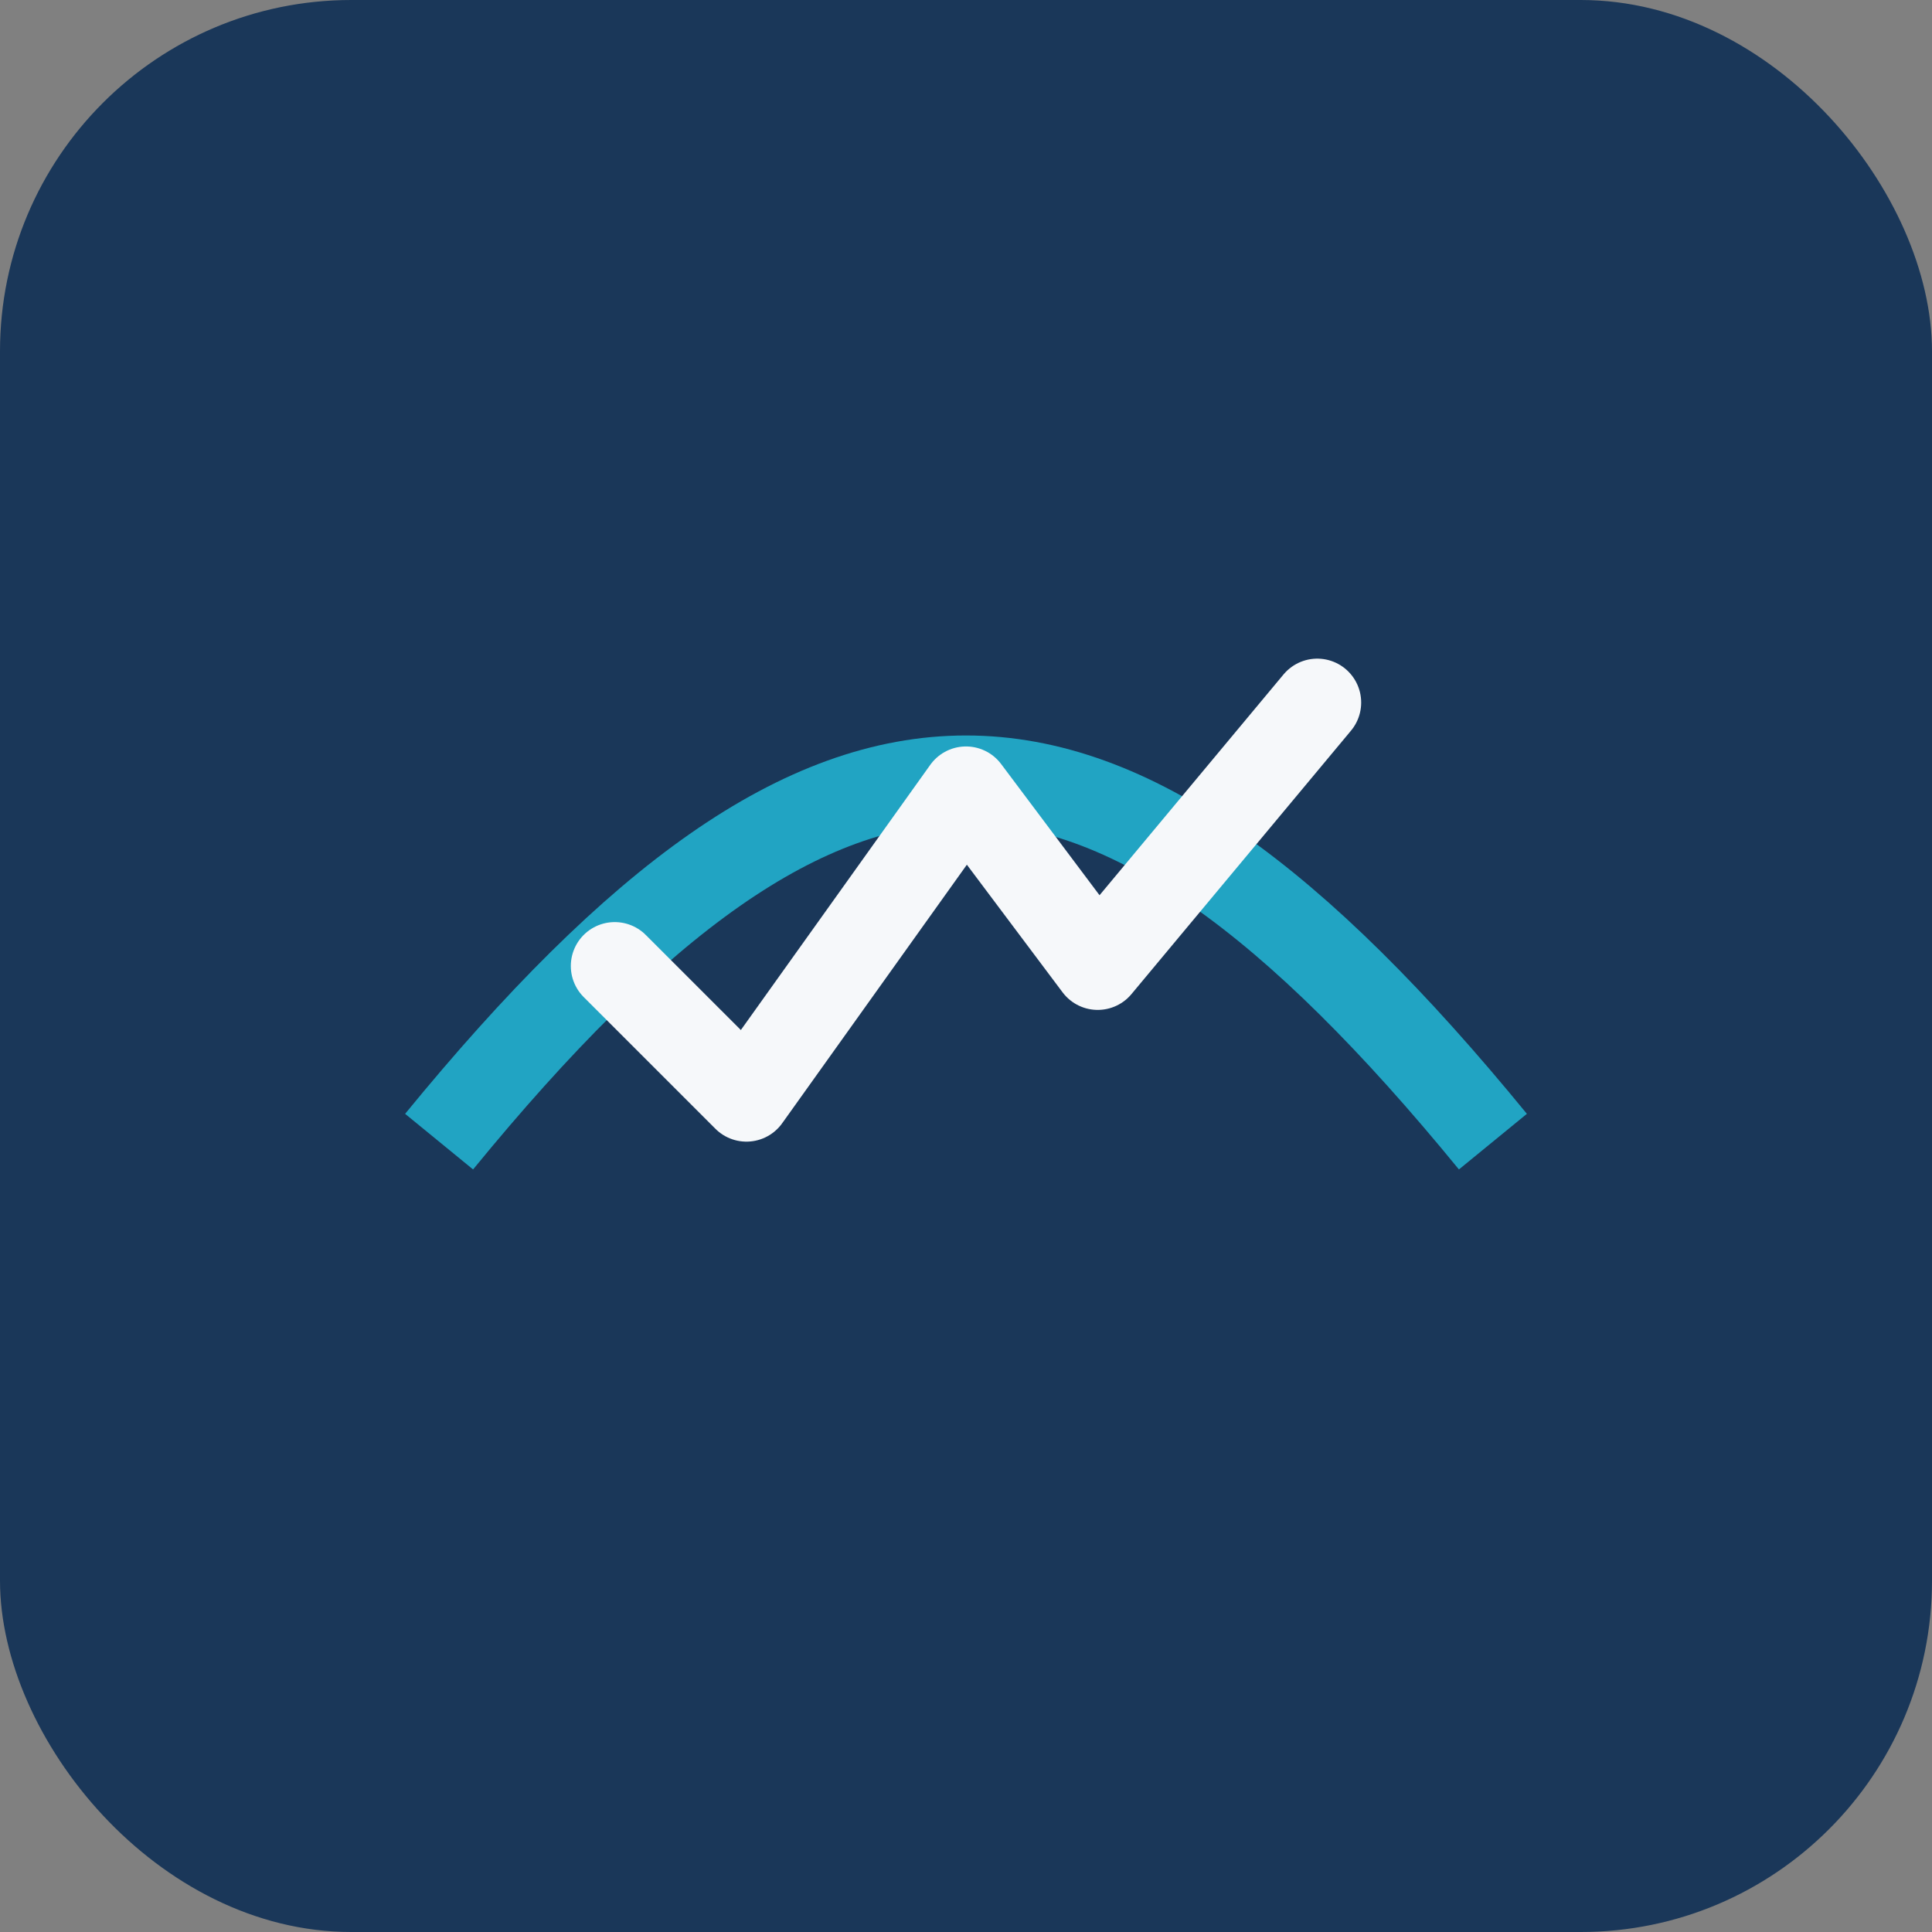 <?xml version="1.0" encoding="UTF-8"?>
<svg xmlns="http://www.w3.org/2000/svg" width="44" height="44" viewBox="0 0 44 44"><rect x="0" y="0" width="44" height="44" fill="#808080" stroke="none"/><rect width="44" height="44" rx="8" fill="#1A3759"/><path d="M10 26c9-11 15-11 24 0" stroke="#21A4C3" stroke-width="2" fill="none"/><path d="M14 22l3 3 5-7 3 4 5-6" stroke="#F6F8FA" stroke-width="2" fill="none" stroke-linecap="round" stroke-linejoin="round"/></svg>